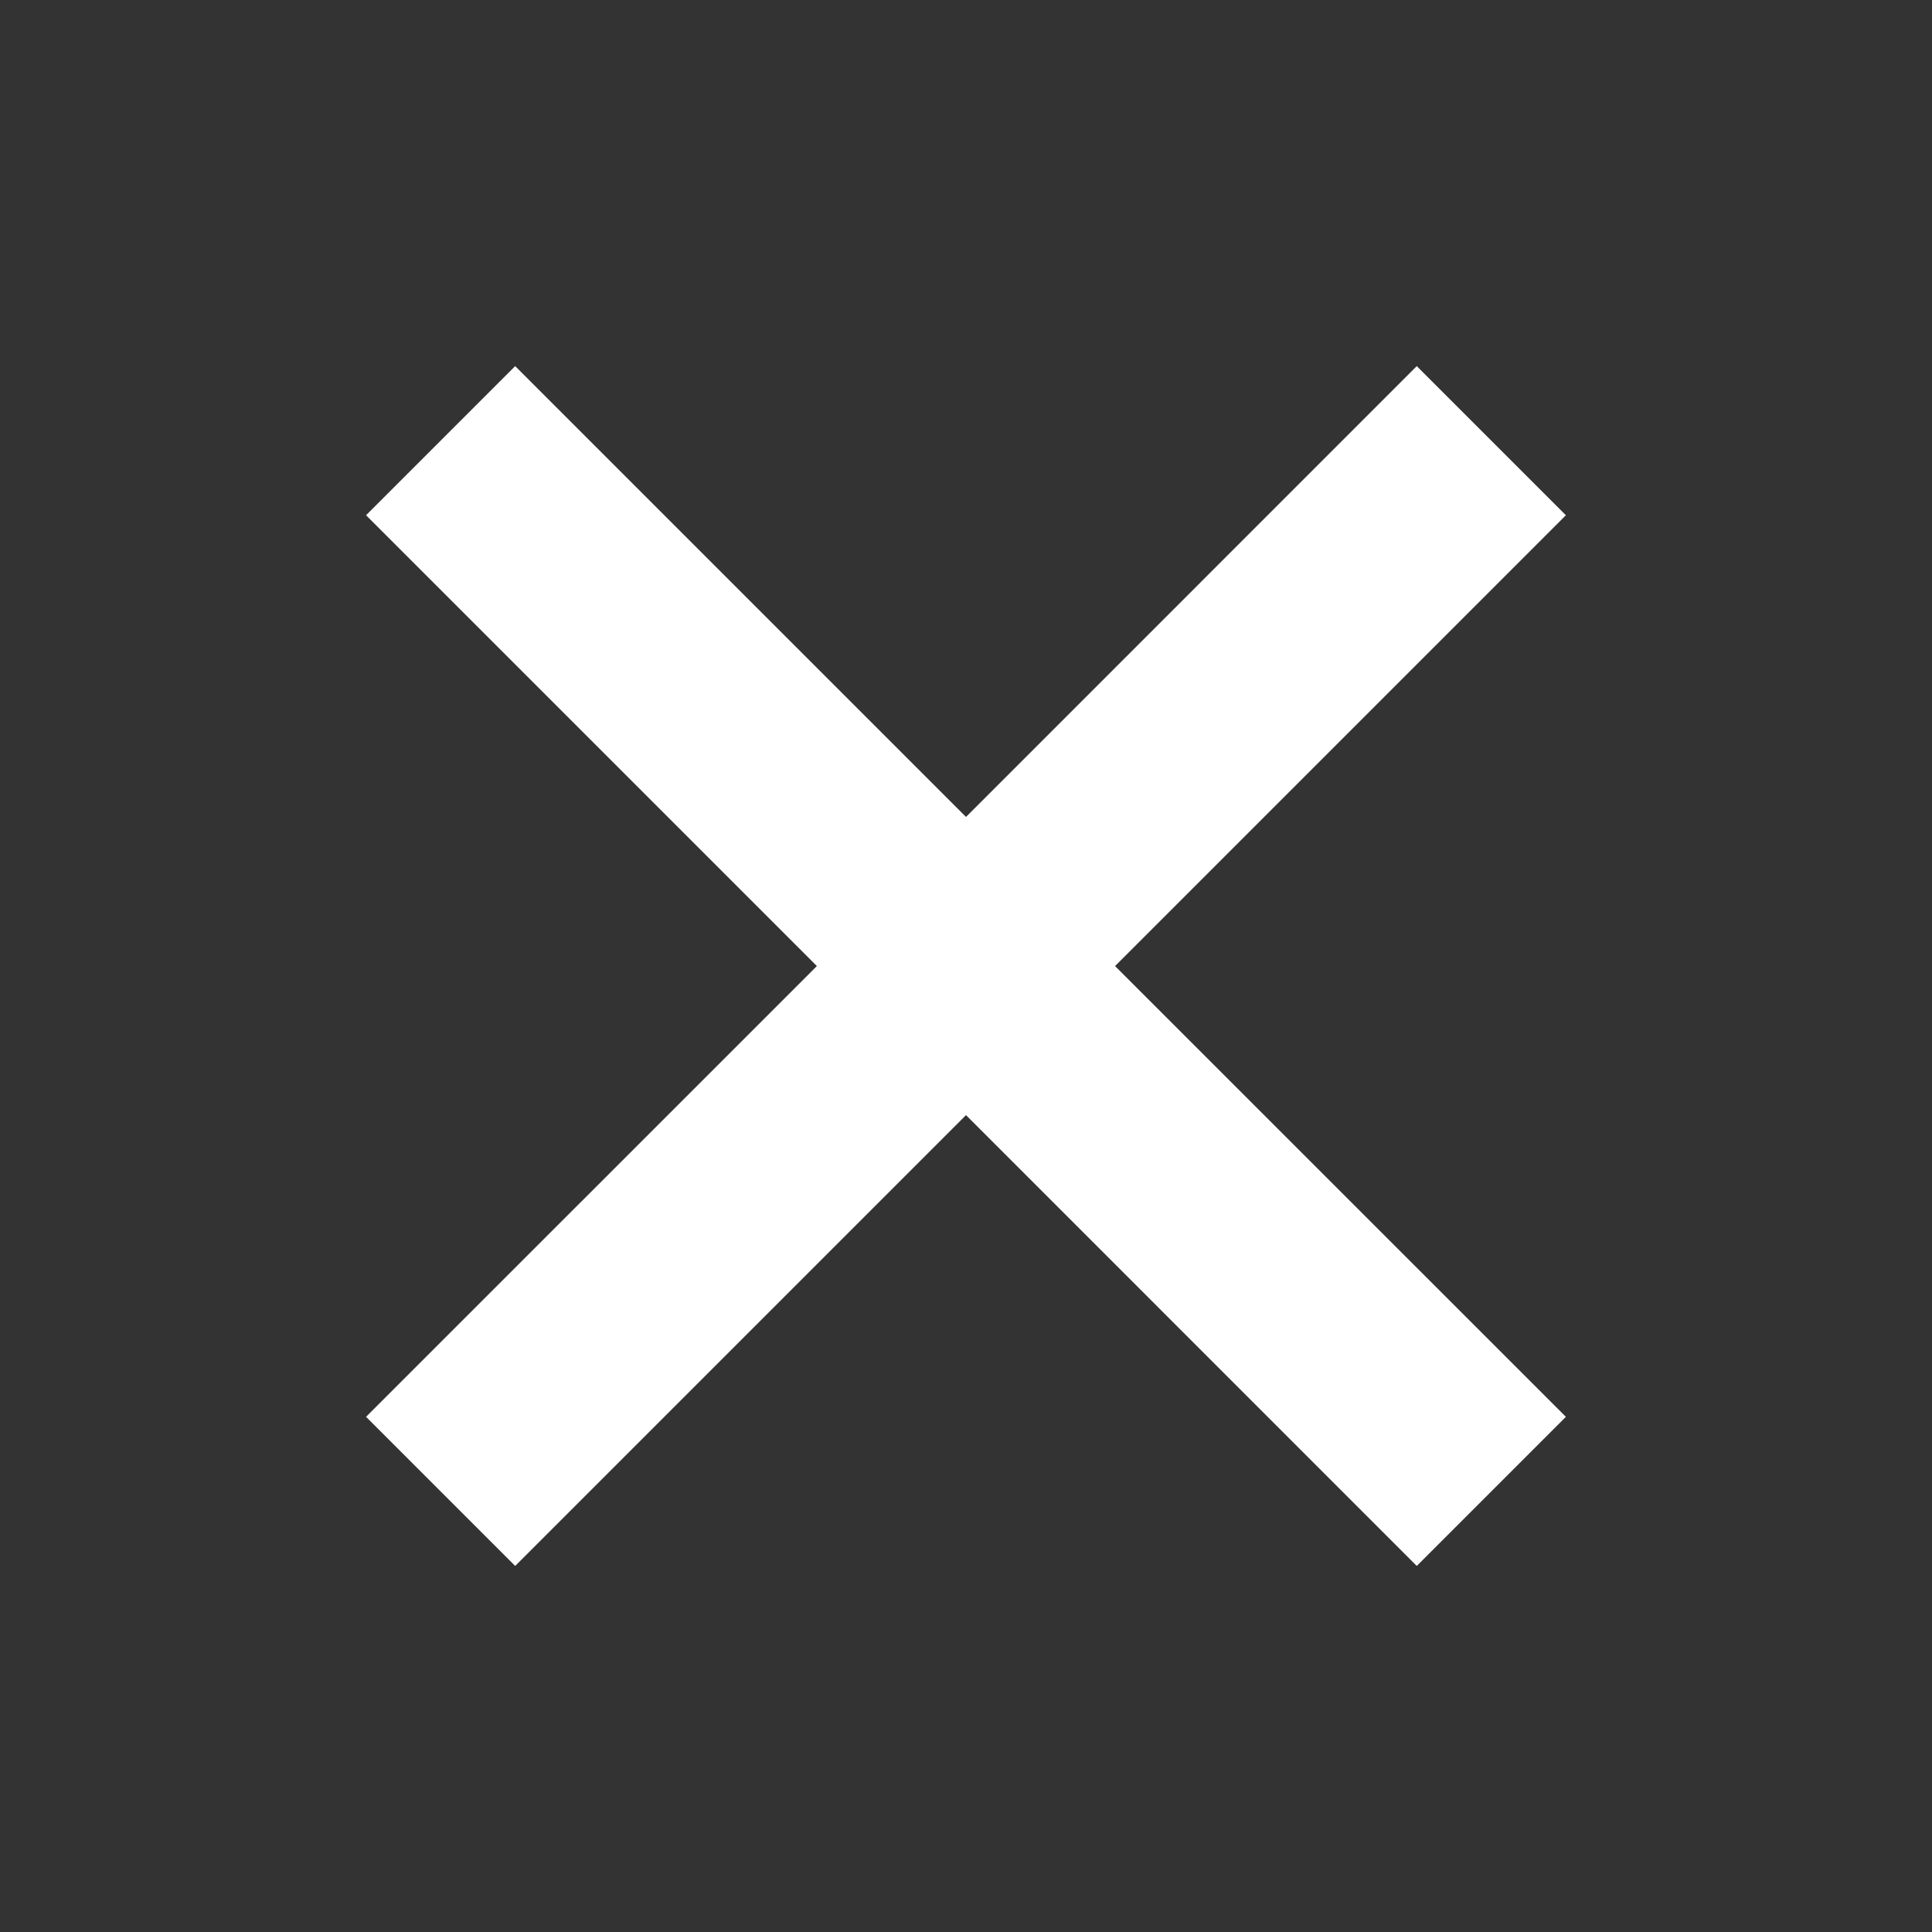 <?xml version="1.0" encoding="UTF-8"?>
<svg xmlns="http://www.w3.org/2000/svg" width="32" height="32" viewBox="0 0 32 32" fill="none">
  <rect x="0" y="0" width="32" height="32" fill="#333333" stroke="none"/>
  <mask id="mask0_1104_3515" style="mask-type:alpha" maskUnits="userSpaceOnUse" x="0" y="0" width="32" height="32">
    <rect width="32" height="32" fill="#D9D9D9"></rect>
  </mask>
  <g mask="url(#mask0_1104_3515)">
    <path d="M8.533 25.937L6.063 23.467L13.53 16.001L6.063 8.534L8.533 6.064L16 13.531L23.466 6.064L25.936 8.534L18.469 16.001L25.936 23.467L23.466 25.937L16 18.47L8.533 25.937Z" fill="white"></path>
  </g>
</svg>
